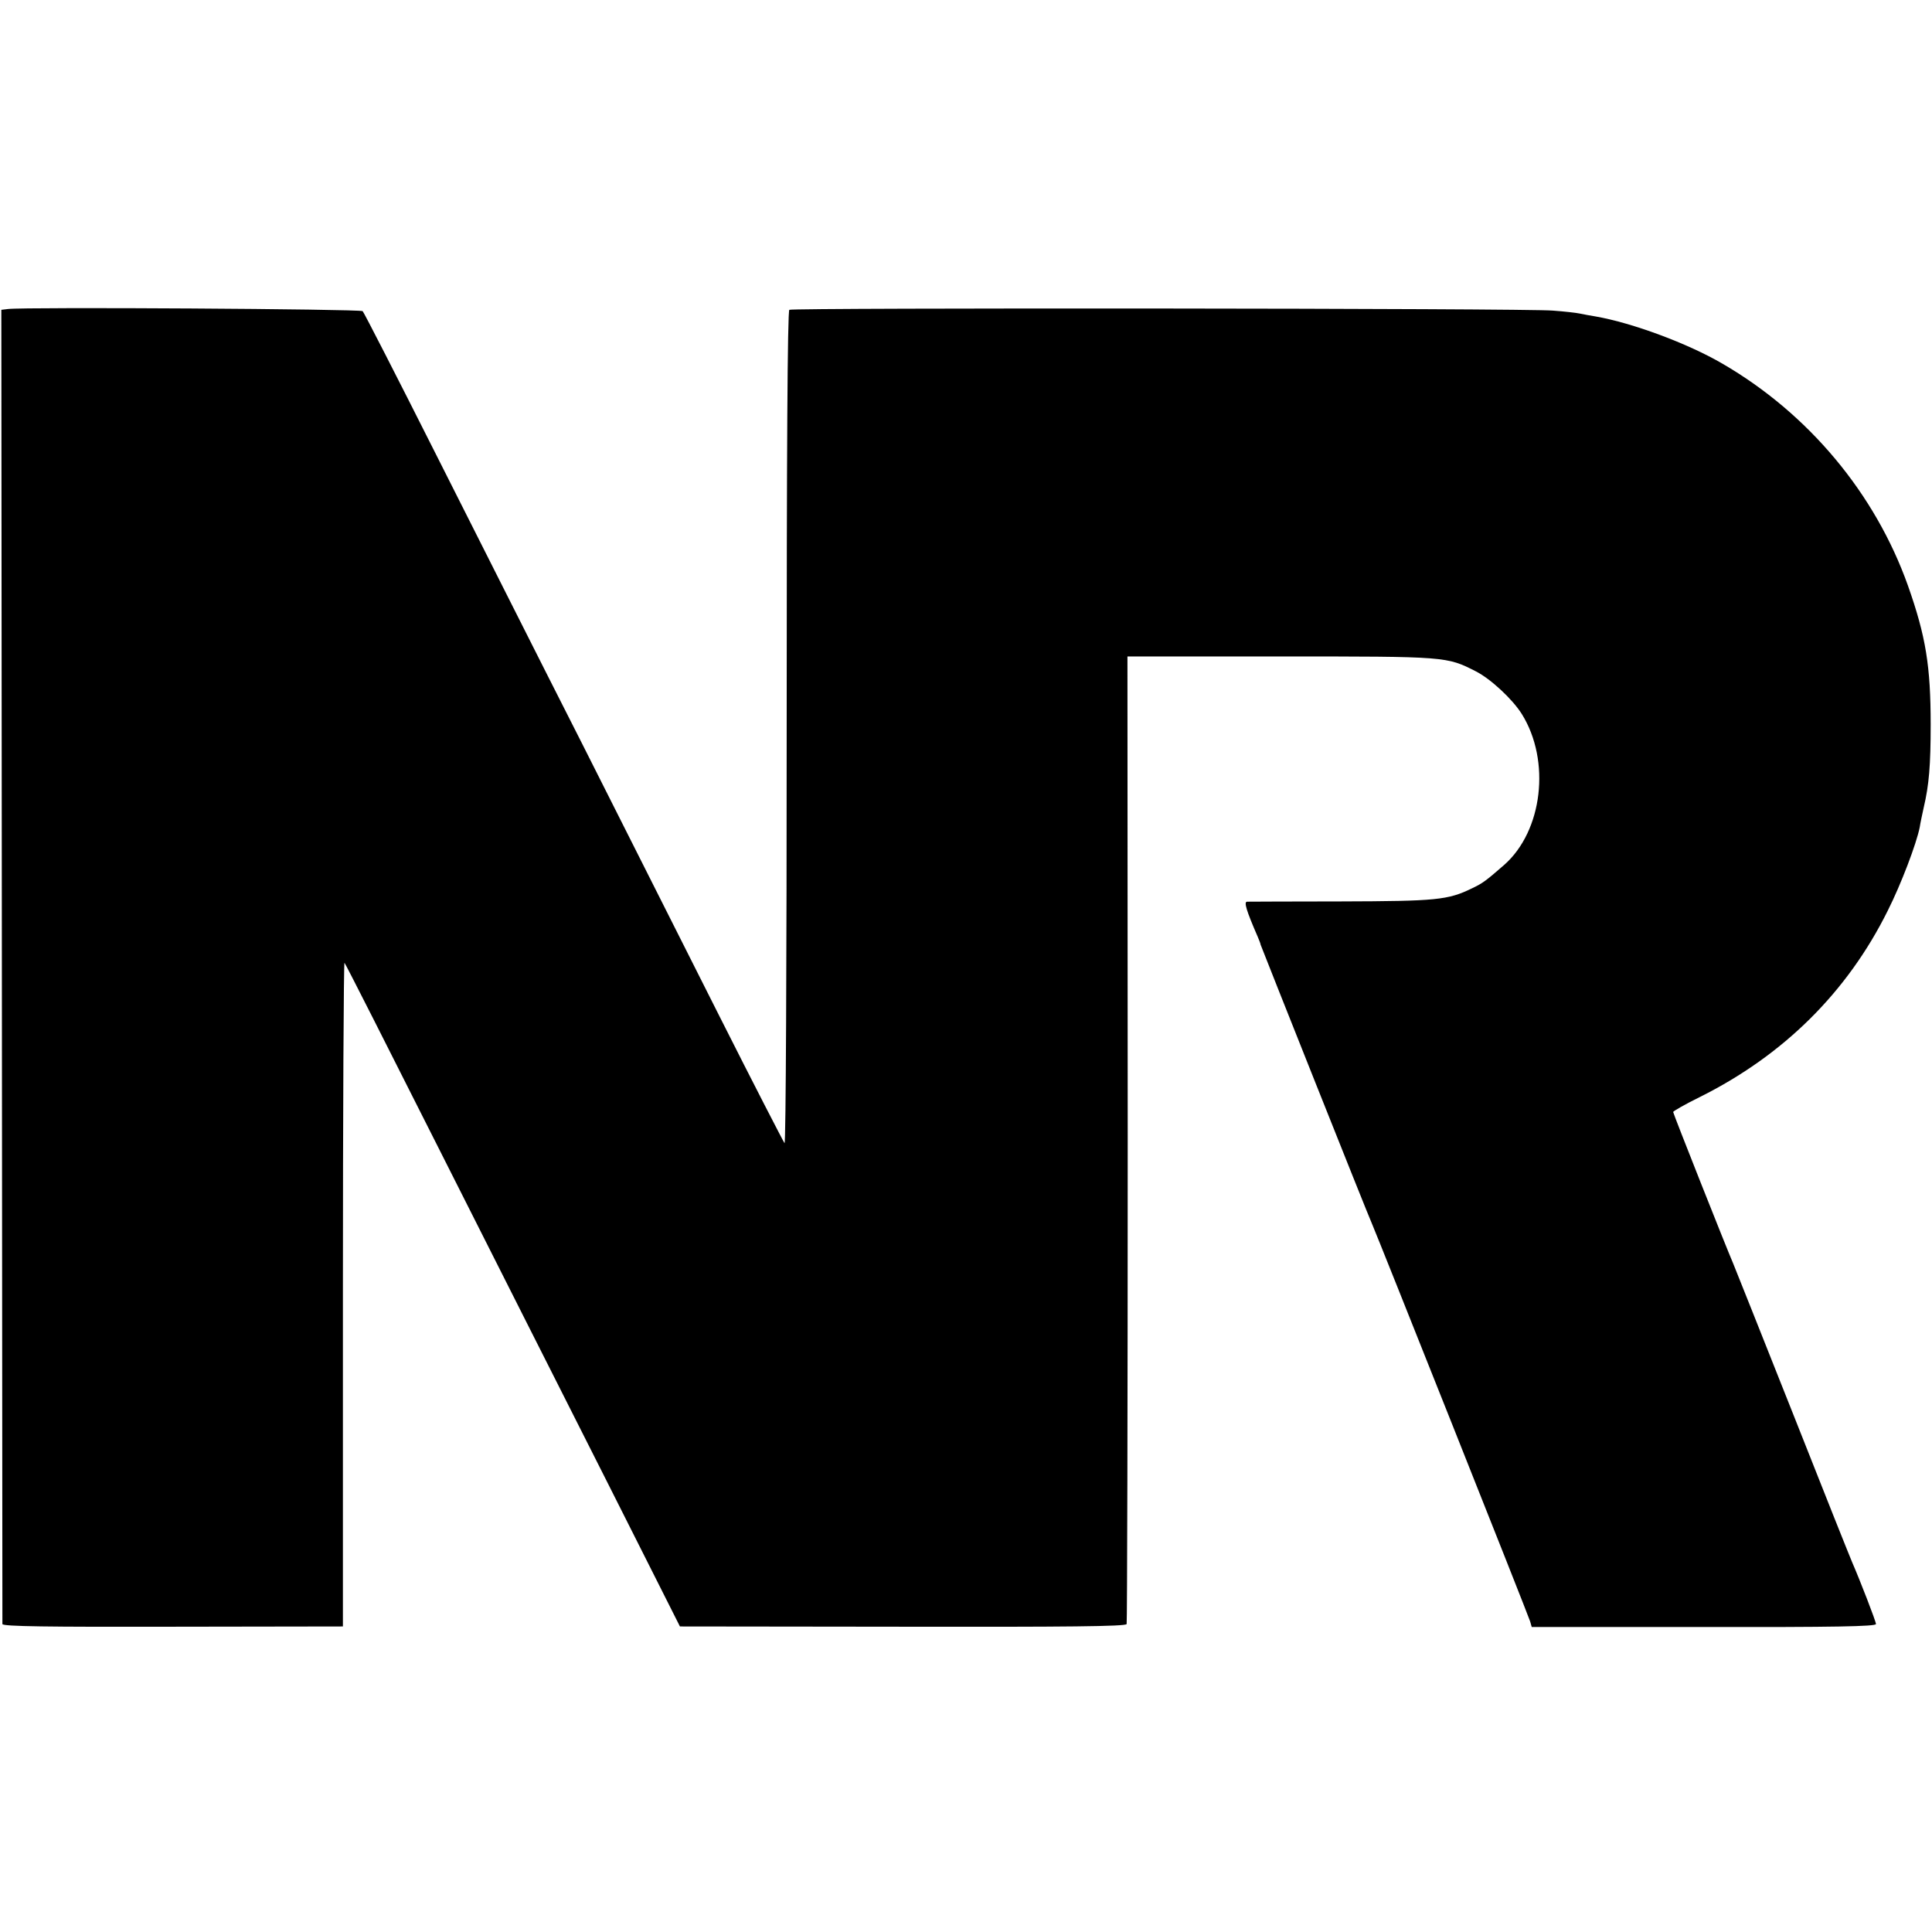 <?xml version="1.0" standalone="no"?>
<!DOCTYPE svg PUBLIC "-//W3C//DTD SVG 20010904//EN"
 "http://www.w3.org/TR/2001/REC-SVG-20010904/DTD/svg10.dtd">
<svg version="1.0" xmlns="http://www.w3.org/2000/svg"
 width="724pt" height="724pt" viewBox="0 0 724 724"
 preserveAspectRatio="xMidYMid meet">
<g transform="translate(0,724) scale(0.1,-0.1)"
fill="#000000" stroke="none">
<path d="M30 6082 l-25 -3 2 -2457 c1 -1351 2 -2462 2 -2468 1 -9 170 -11 639
-10 l637 1 0 1247 c0 686 3 1244 6 1240 4 -4 165 -322 359 -707 194 -385 476
-943 626 -1240 l272 -540 836 -1 c611 -1 836 1 838 10 2 6 4 824 4 1818 l-1
1808 576 0 c622 0 620 0 730 -56 55 -28 137 -104 172 -160 109 -175 78 -438
-66 -565 -70 -61 -81 -69 -121 -88 -90 -44 -134 -48 -491 -49 -187 0 -346 -1
-352 -1 -12 -1 -3 -32 40 -131 6 -14 11 -27 11 -30 2 -7 405 -1020 417 -1045
17 -38 587 -1470 593 -1491 l6 -21 645 0 c487 -1 645 2 645 11 0 10 -61 167
-89 231 -5 11 -105 261 -221 555 -117 294 -218 549 -225 565 -26 60 -225 562
-225 568 0 3 45 29 100 56 313 156 552 392 704 698 50 99 108 252 120 313 2
14 9 47 15 74 20 85 26 158 26 311 0 219 -18 330 -85 520 -123 346 -373 645
-695 832 -130 76 -338 153 -475 177 -19 3 -46 8 -60 11 -14 3 -59 8 -100 11
-96 9 -2849 11 -2862 3 -7 -4 -10 -538 -10 -1569 0 -859 -3 -1558 -8 -1554 -4
5 -114 218 -243 474 -129 256 -360 715 -514 1020 -155 305 -401 794 -548 1085
-147 292 -271 534 -276 539 -7 8 -1263 16 -1329 8z"/>
</g>
</svg>
